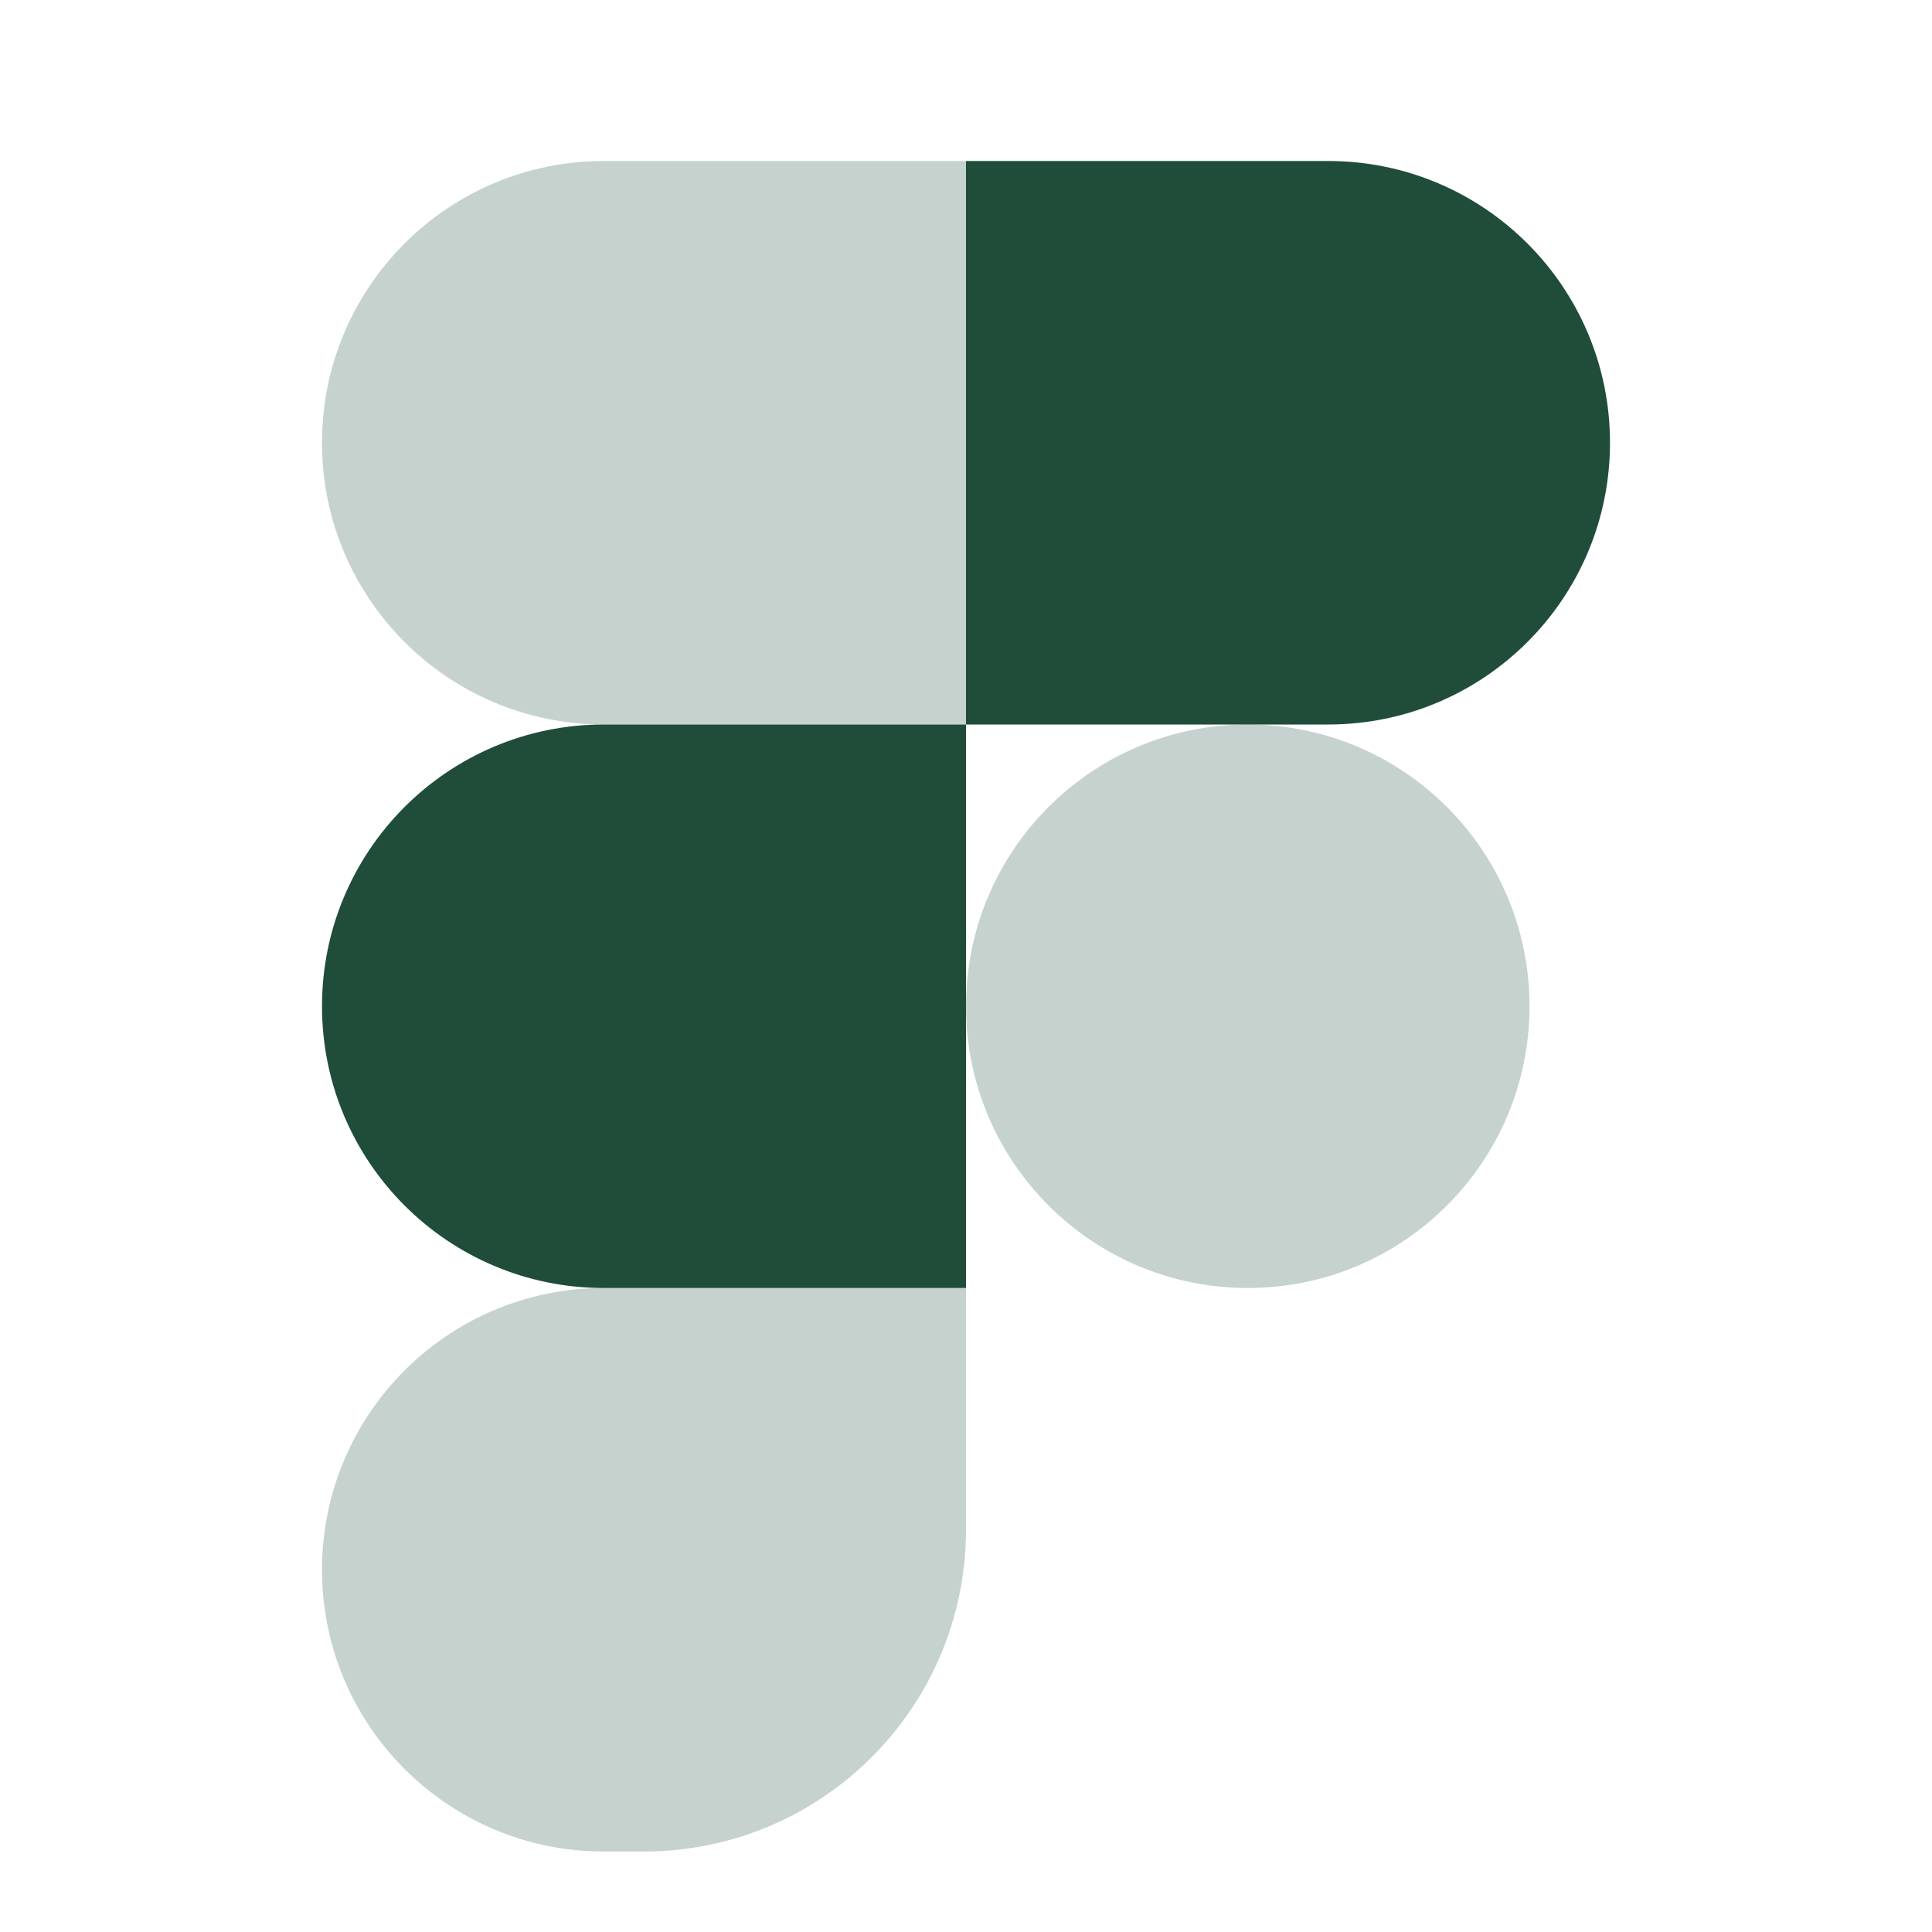 <svg width="24" height="24" viewBox="0 0 24 24" fill="none" xmlns="http://www.w3.org/2000/svg">
<path fill-rule="evenodd" clip-rule="evenodd" d="M16.5 2H12V9H7.5C5.567 9 4 10.567 4 12.5C4 14.433 5.567 16 7.5 16H12V9H16.5C18.433 9 20 7.433 20 5.5C20 3.567 18.433 2 16.5 2Z" fill="#1f4d3a"/>
<path opacity="0.25" fill-rule="evenodd" clip-rule="evenodd" d="M4 5.5C4 3.567 5.567 2 7.5 2H12V9H7.5C5.567 9 4 7.433 4 5.5ZM12 12.5C12 10.567 13.567 9 15.5 9C17.433 9 19 10.567 19 12.5C19 14.433 17.433 16 15.5 16C13.567 16 12 14.433 12 12.5ZM7.5 16C5.567 16 4 17.567 4 19.5C4 21.433 5.567 23 7.5 23H8C10.209 23 12 21.209 12 19V16H7.5Z" fill="#1f4d3a"/>
</svg>

